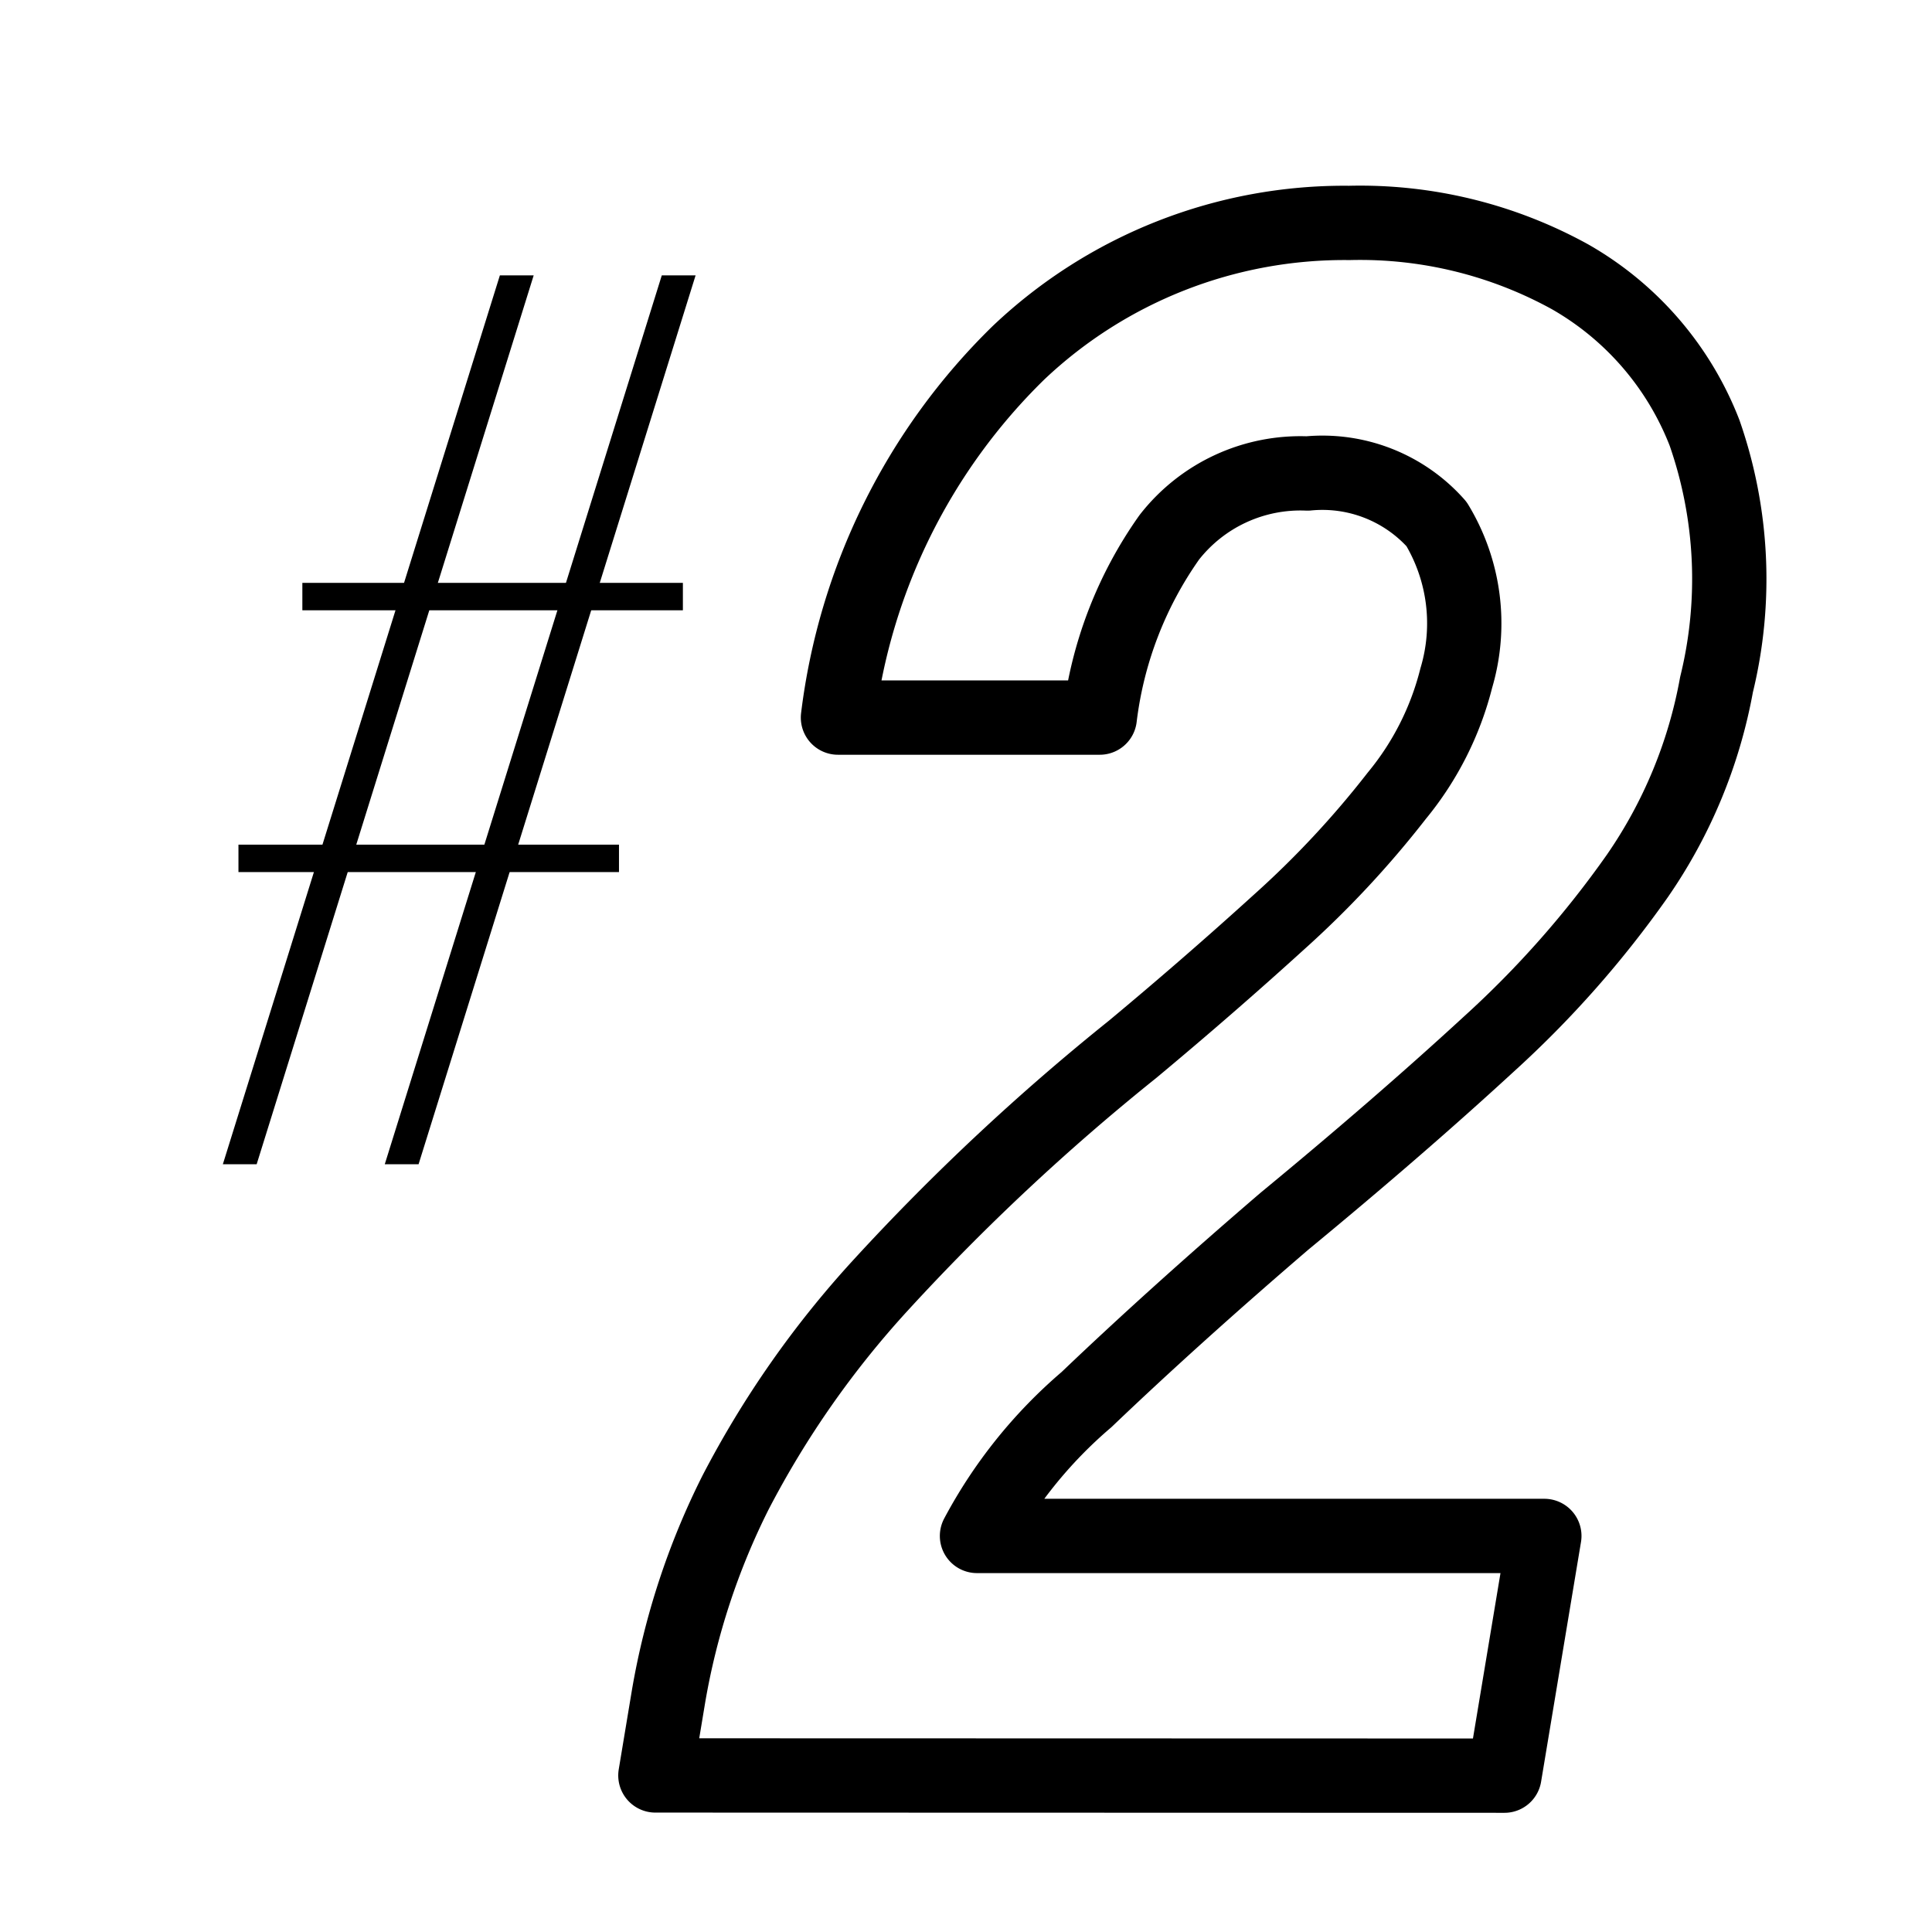 <svg xmlns="http://www.w3.org/2000/svg" xmlns:xlink="http://www.w3.org/1999/xlink" width="26" height="26" viewBox="0 0 26 26">
  <defs>
    <clipPath id="clip-path">
      <rect id="長方形_548" data-name="長方形 548" width="26" height="26" transform="translate(-453 652)" fill="#fff" stroke="#707070" stroke-width="1"/>
    </clipPath>
  </defs>
  <g id="マスクグループ_153" data-name="マスクグループ 153" transform="translate(453 -652)" clip-path="url(#clip-path)">
    <g id="グループ_3827" data-name="グループ 3827" transform="translate(-0.893 0.5)">
      <path id="パス_3503" data-name="パス 3503" d="M60.713,21.541l.177-1.065a9.773,9.773,0,0,1,.9-2.739,12.961,12.961,0,0,1,1.96-2.8,30.409,30.409,0,0,1,3.384-3.167q1.029-.857,1.972-1.714a12.992,12.992,0,0,0,1.585-1.7,4.033,4.033,0,0,0,.8-1.583A2.58,2.58,0,0,0,71.225,4.7a2.053,2.053,0,0,0-1.736-.68,2.238,2.238,0,0,0-1.86.859,5.3,5.3,0,0,0-.936,2.426H63.17A8.265,8.265,0,0,1,65.6,2.395,6.37,6.37,0,0,1,70.051.648a5.852,5.852,0,0,1,2.971.725,4.143,4.143,0,0,1,1.81,2.1,5.97,5.97,0,0,1,.161,3.389,6.589,6.589,0,0,1-1.065,2.574,13.658,13.658,0,0,1-2,2.264q-1.206,1.11-2.75,2.383-1.482,1.272-2.663,2.4a6.3,6.3,0,0,0-1.474,1.835h7.635l-.537,3.226Z" transform="translate(-504 653.852)" fill="none" stroke="#000" stroke-linecap="round" stroke-linejoin="round" stroke-width="1"/>
      <g id="グループ_3819" data-name="グループ 3819" transform="translate(-315.251 107.782)">
        <path id="パス_3482" data-name="パス 3482" d="M246.091,103.386h.455l3.728-11.962h-.455Z" transform="translate(-379.948 456)"/>
        <path id="パス_3483" data-name="パス 3483" d="M250.942,103.386h.455l3.728-11.962h-.455Z" transform="translate(-382.62 456)"/>
        <rect id="長方形_535" data-name="長方形 535" width="5.121" height="0.369" transform="translate(-132.787 551.562)"/>
        <rect id="長方形_536" data-name="長方形 536" width="5.121" height="0.369" transform="translate(-133.647 555.085)"/>
      </g>
    </g>
  </g>
</svg>
